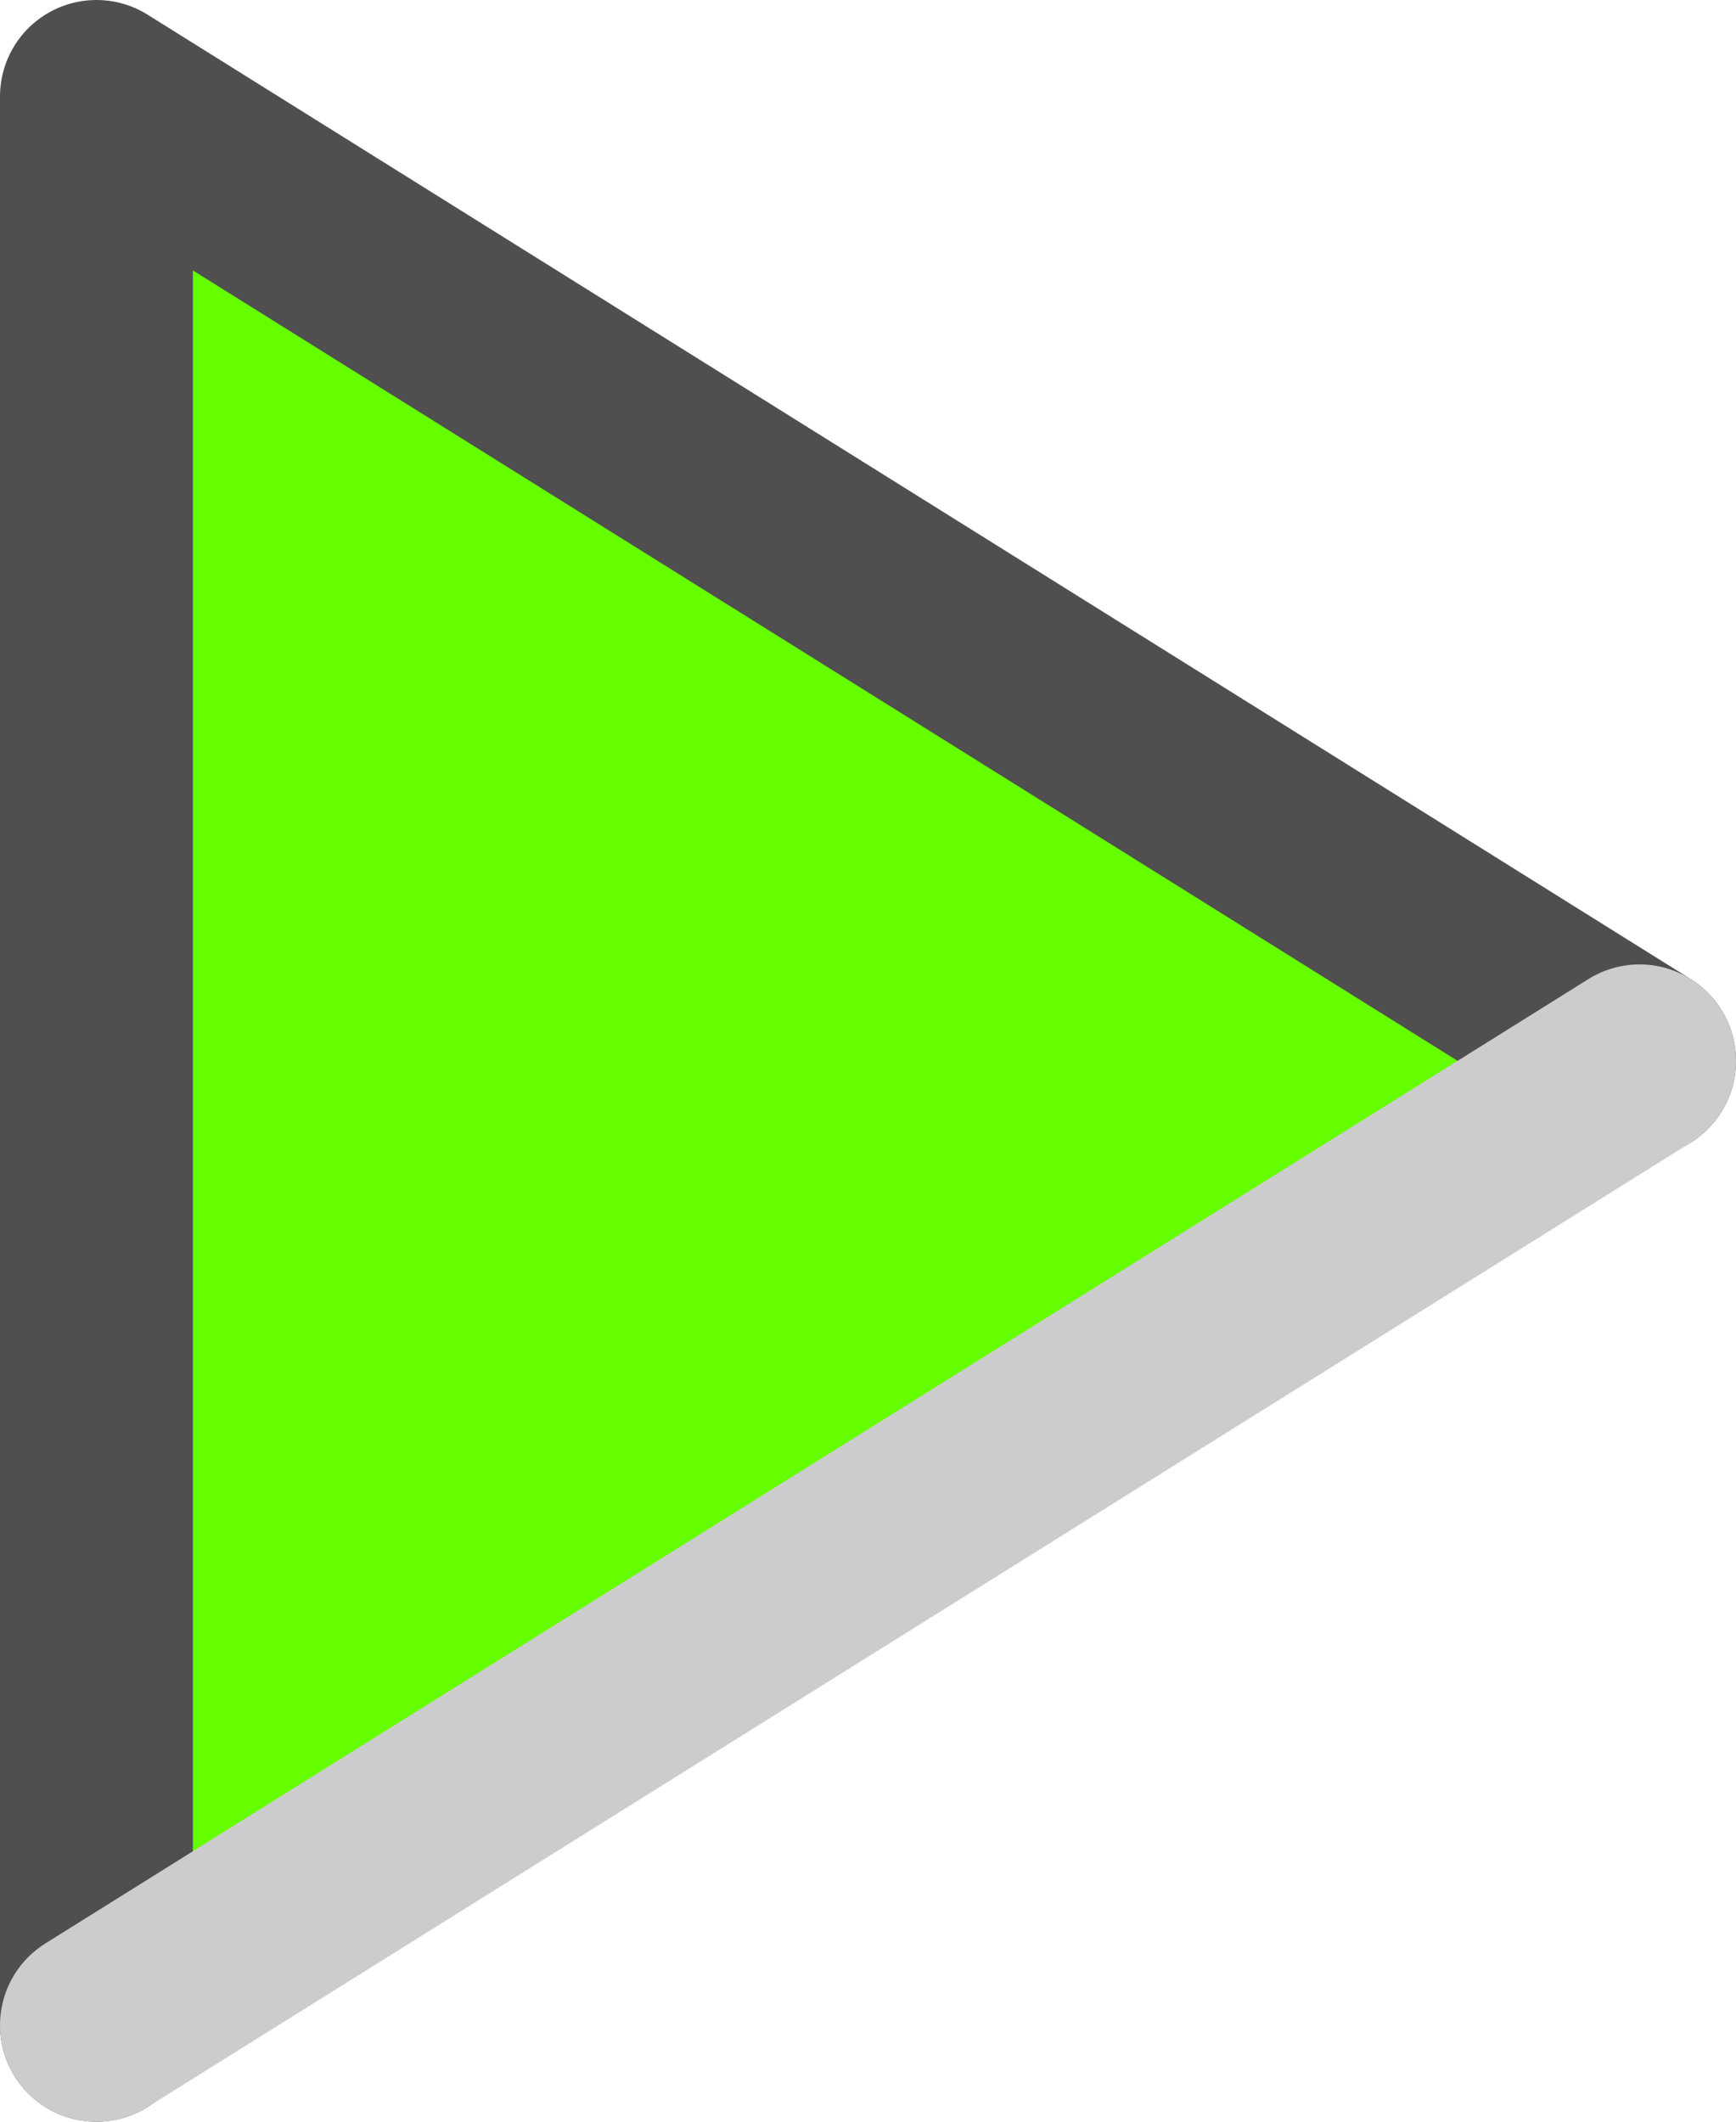 <?xml version="1.0" encoding="UTF-8" standalone="no"?>
<svg xmlns:xlink="http://www.w3.org/1999/xlink" height="11.0px" width="9.0px" xmlns="http://www.w3.org/2000/svg">
  <g transform="matrix(1.0, 0.0, 0.0, 1.0, -20.0, -14.0)">
    <path d="M28.5 19.5 L20.5 24.5 20.5 14.5 28.5 19.5" fill="#66ff00" fill-rule="evenodd" stroke="none"/>
    <path d="M20.5 24.5 L20.5 14.5 28.5 19.5" fill="none" stroke="#4f4f4f" stroke-linecap="round" stroke-linejoin="round" stroke-width="1.0"/>
    <path d="M28.5 19.5 L20.5 24.5 Z" fill="none" stroke="#cccccc" stroke-linecap="round" stroke-linejoin="round" stroke-width="1.0"/>
  </g>
</svg>
